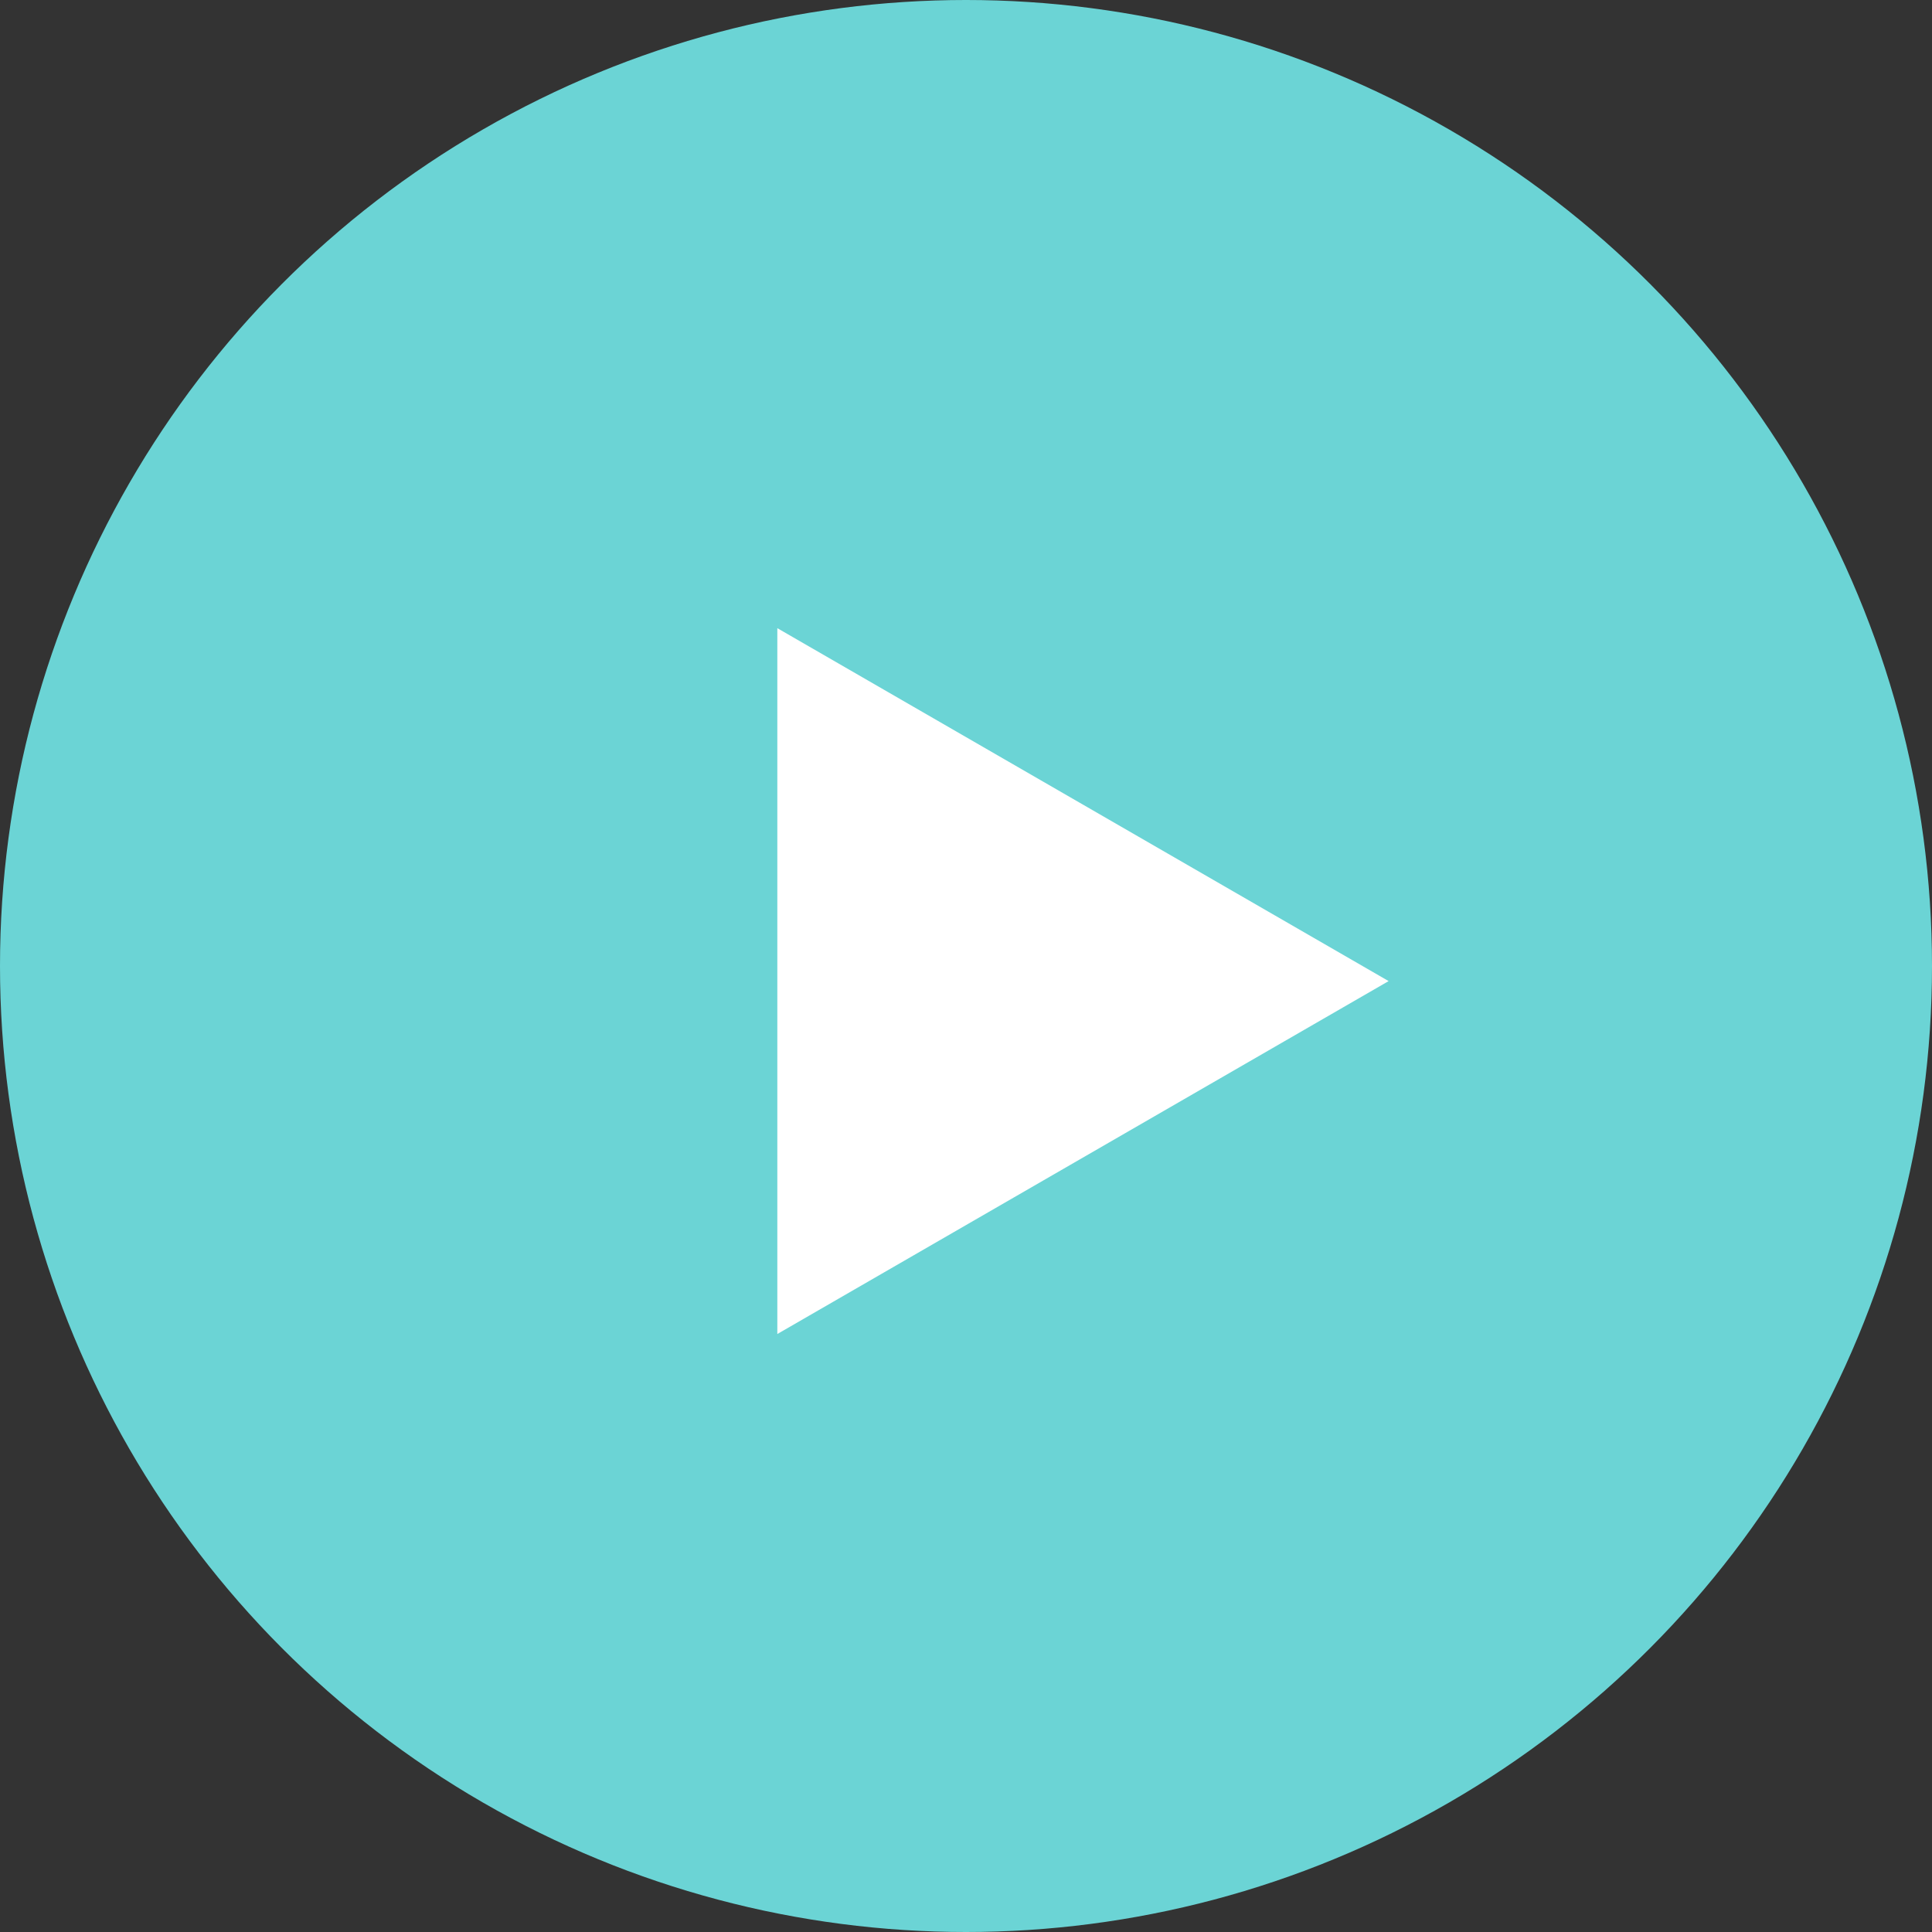 <?xml version="1.0" encoding="UTF-8"?> <svg xmlns="http://www.w3.org/2000/svg" width="64" height="64" viewBox="0 0 64 64" fill="none"><rect x="0" y="0" width="64" height="64" fill="#333333" stroke="none"/> <circle cx="32" cy="32" r="32" transform="rotate(-180 32 32)" fill="#6BD4D5"></circle> <path d="M46 32.5L25.75 44.191L25.75 20.809L46 32.5Z" fill="white"></path> </svg> 